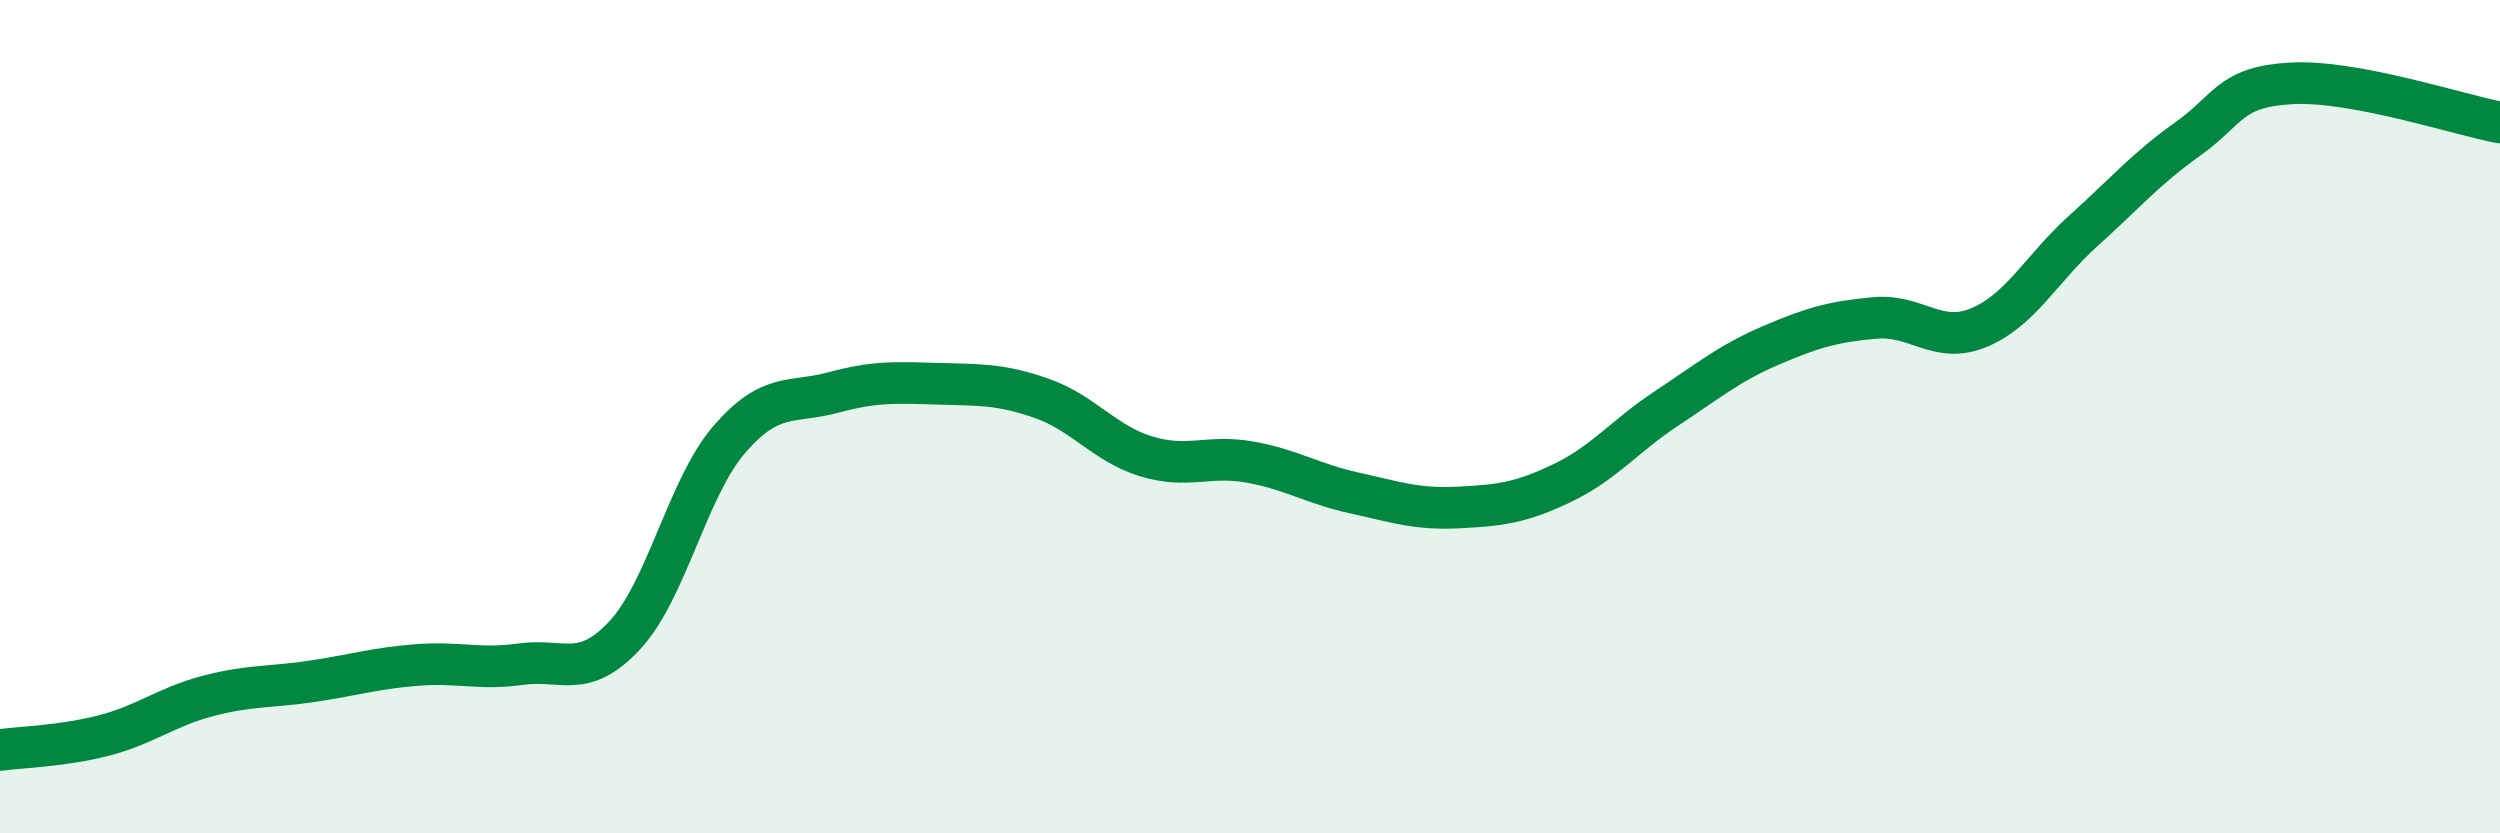 
    <svg width="60" height="20" viewBox="0 0 60 20" xmlns="http://www.w3.org/2000/svg">
      <path
        d="M 0,18 C 0.5,17.93 1.5,17.91 2.5,17.65 C 3.5,17.39 4,16.96 5,16.7 C 6,16.44 6.5,16.5 7.5,16.35 C 8.5,16.2 9,16.04 10,15.96 C 11,15.88 11.5,16.08 12.5,15.94 C 13.5,15.8 14,16.32 15,15.24 C 16,14.16 16.5,11.71 17.5,10.55 C 18.5,9.39 19,9.69 20,9.42 C 21,9.15 21.5,9.18 22.5,9.21 C 23.5,9.24 24,9.21 25,9.56 C 26,9.91 26.5,10.64 27.5,10.95 C 28.5,11.26 29,10.91 30,11.09 C 31,11.27 31.5,11.61 32.5,11.83 C 33.5,12.05 34,12.23 35,12.18 C 36,12.13 36.5,12.07 37.5,11.59 C 38.5,11.11 39,10.46 40,9.8 C 41,9.14 41.5,8.72 42.5,8.29 C 43.5,7.86 44,7.72 45,7.63 C 46,7.54 46.5,8.28 47.5,7.86 C 48.5,7.44 49,6.44 50,5.54 C 51,4.64 51.5,4.05 52.5,3.34 C 53.5,2.63 53.5,2.08 55,2 C 56.5,1.92 59,2.75 60,2.94L60 20L0 20Z"
        fill="#008740"
        opacity="0.1"
        stroke-linecap="round"
        stroke-linejoin="round"
      />
      <path
        d="M 0,18 C 0.5,17.93 1.5,17.91 2.5,17.65 C 3.5,17.39 4,16.96 5,16.7 C 6,16.44 6.5,16.5 7.5,16.35 C 8.5,16.2 9,16.04 10,15.96 C 11,15.88 11.5,16.08 12.5,15.94 C 13.5,15.8 14,16.32 15,15.24 C 16,14.16 16.5,11.71 17.5,10.55 C 18.5,9.39 19,9.69 20,9.42 C 21,9.15 21.5,9.18 22.5,9.21 C 23.5,9.24 24,9.21 25,9.56 C 26,9.91 26.5,10.64 27.5,10.95 C 28.5,11.26 29,10.91 30,11.09 C 31,11.27 31.5,11.61 32.5,11.83 C 33.5,12.05 34,12.23 35,12.18 C 36,12.13 36.5,12.07 37.5,11.59 C 38.5,11.11 39,10.46 40,9.8 C 41,9.14 41.5,8.72 42.5,8.29 C 43.5,7.86 44,7.72 45,7.63 C 46,7.54 46.5,8.28 47.5,7.86 C 48.5,7.44 49,6.44 50,5.54 C 51,4.64 51.5,4.05 52.5,3.34 C 53.5,2.63 53.5,2.08 55,2 C 56.5,1.92 59,2.75 60,2.94"
        stroke="#008740"
        stroke-width="1"
        fill="none"
        stroke-linecap="round"
        stroke-linejoin="round"
      />
    </svg>
  